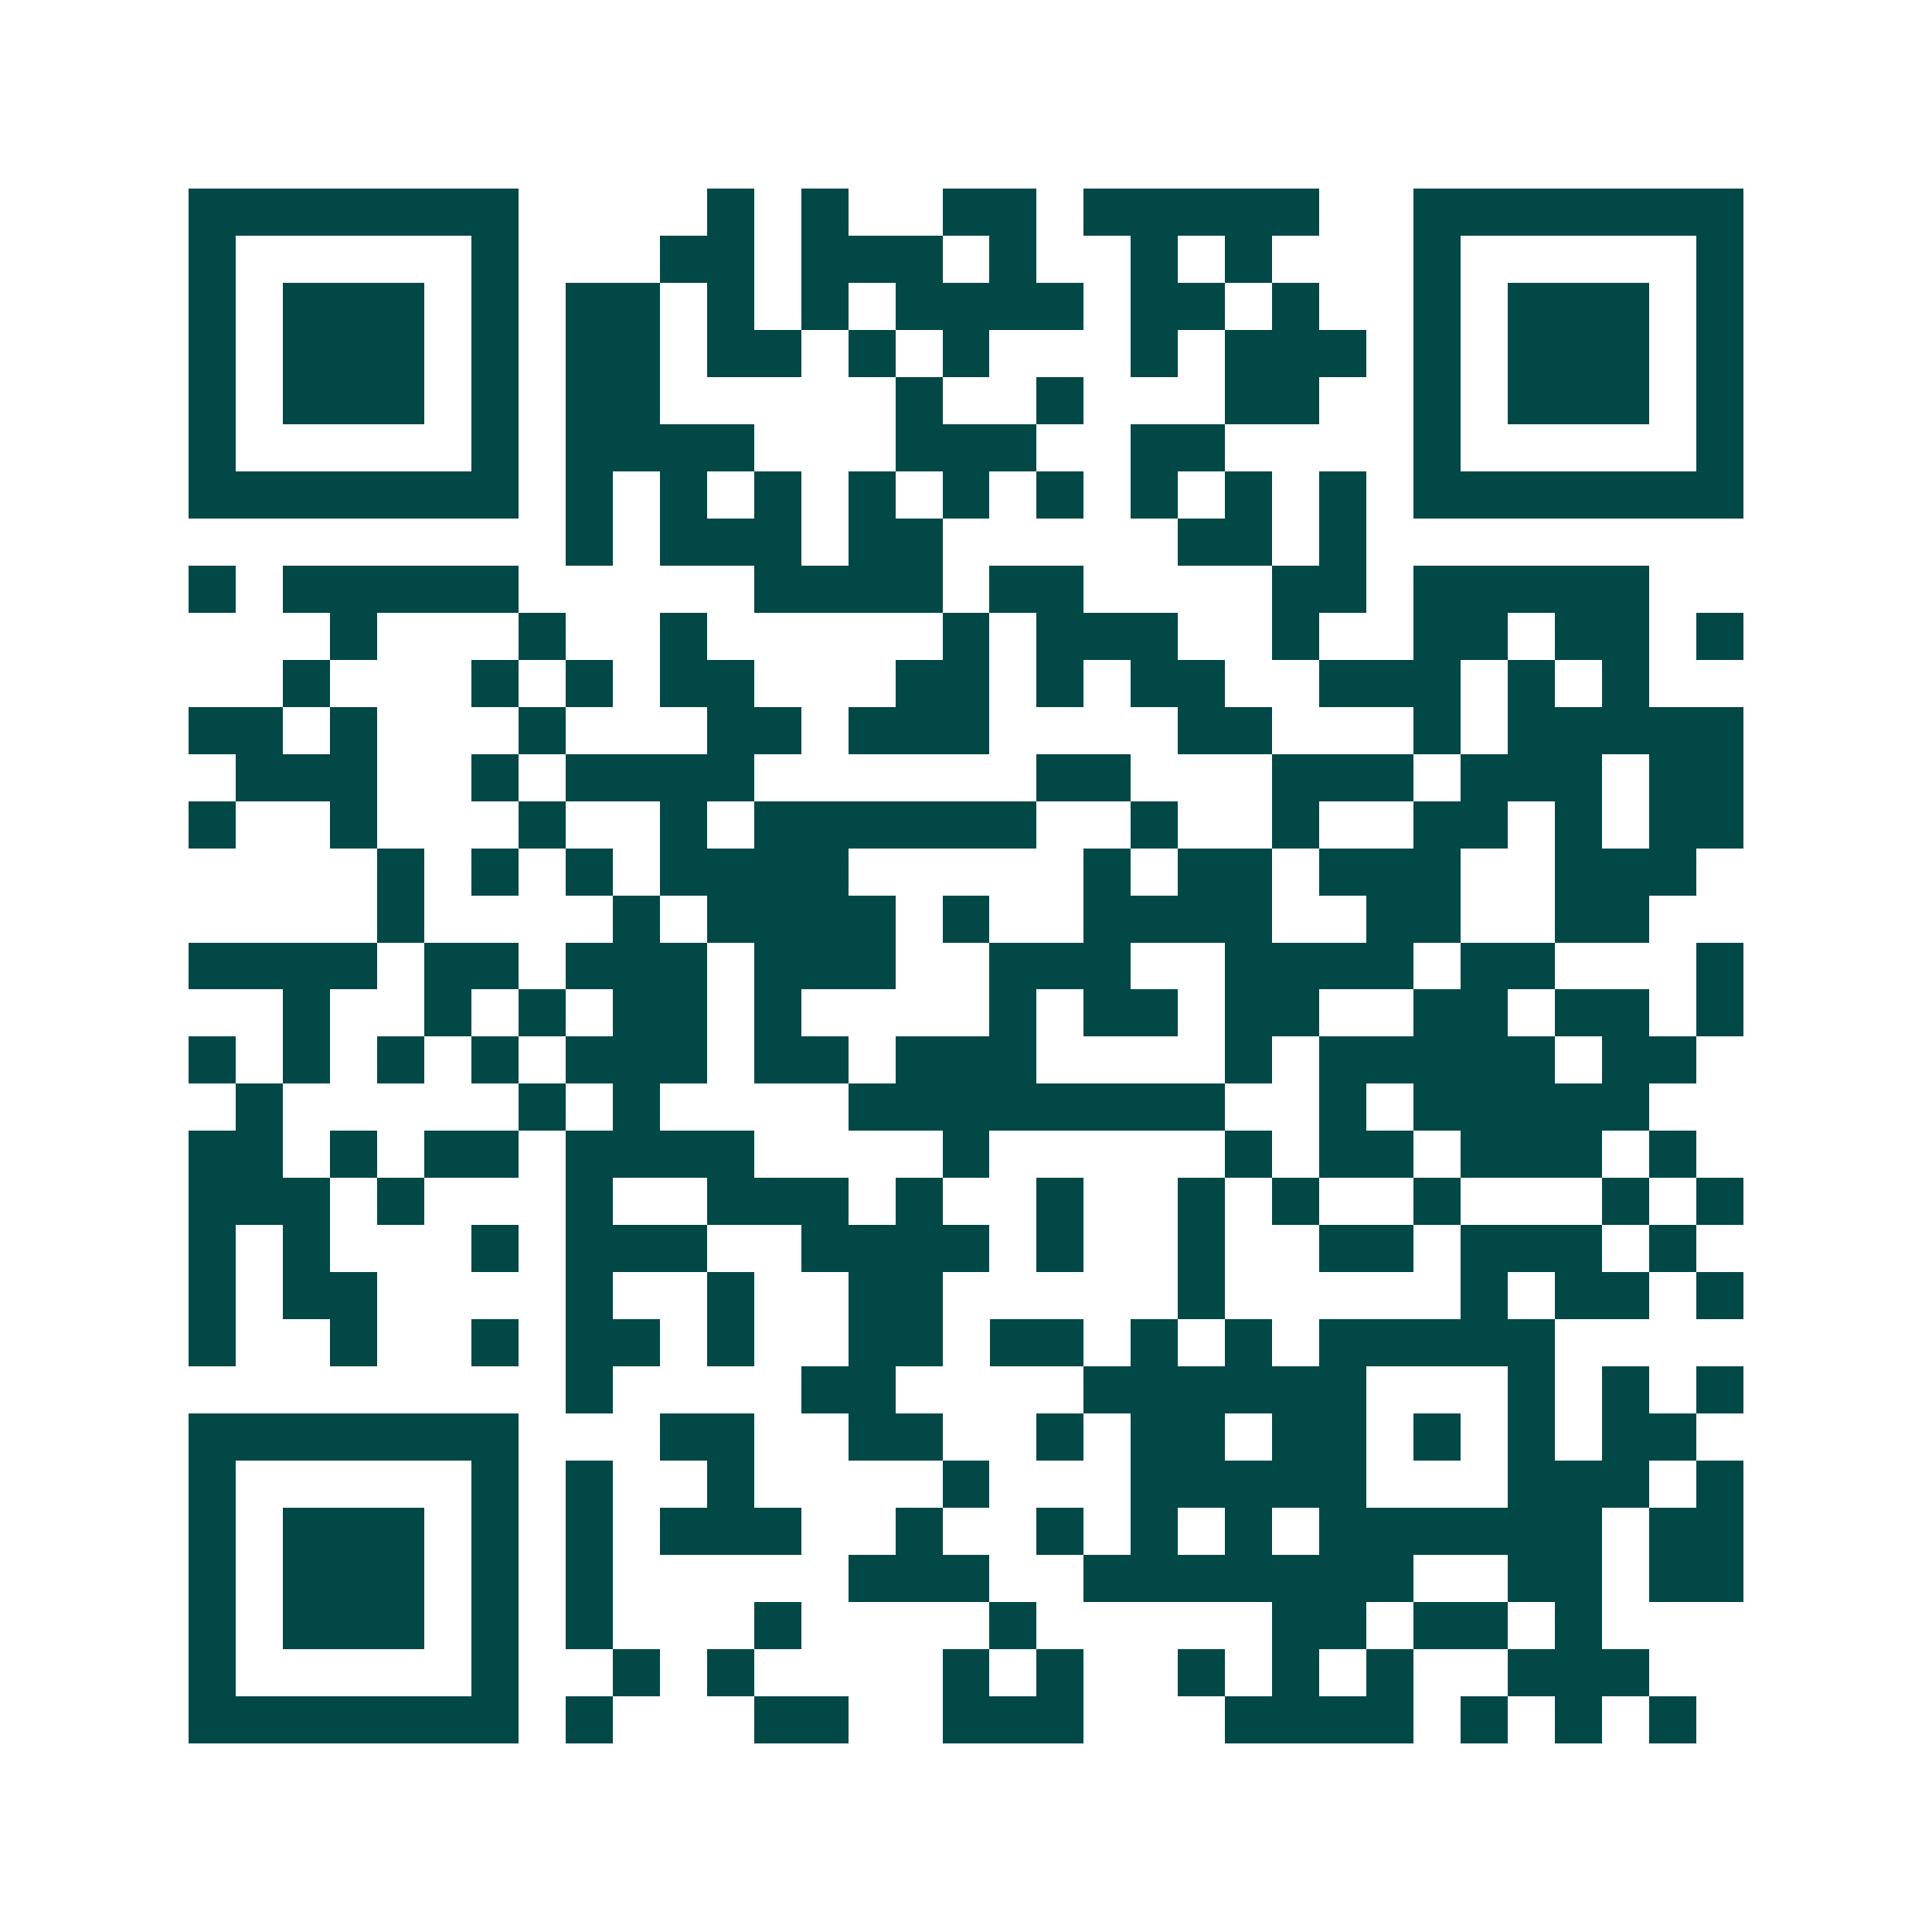 <svg xmlns="http://www.w3.org/2000/svg" width="200" height="200" viewBox="0 0 41 41" shape-rendering="crispEdges"><path fill="#ffffff" d="M0 0h41v41H0z"/><path stroke="#014847" d="M4 4.5h7m4 0h1m1 0h1m2 0h2m1 0h5m2 0h7M4 5.5h1m5 0h1m3 0h2m1 0h3m1 0h1m2 0h1m1 0h1m3 0h1m5 0h1M4 6.5h1m1 0h3m1 0h1m1 0h2m1 0h1m1 0h1m1 0h4m1 0h2m1 0h1m2 0h1m1 0h3m1 0h1M4 7.5h1m1 0h3m1 0h1m1 0h2m1 0h2m1 0h1m1 0h1m3 0h1m1 0h3m1 0h1m1 0h3m1 0h1M4 8.5h1m1 0h3m1 0h1m1 0h2m5 0h1m2 0h1m3 0h2m2 0h1m1 0h3m1 0h1M4 9.5h1m5 0h1m1 0h4m3 0h3m2 0h2m4 0h1m5 0h1M4 10.5h7m1 0h1m1 0h1m1 0h1m1 0h1m1 0h1m1 0h1m1 0h1m1 0h1m1 0h1m1 0h7M12 11.5h1m1 0h3m1 0h2m5 0h2m1 0h1M4 12.5h1m1 0h5m5 0h4m1 0h2m4 0h2m1 0h5M7 13.5h1m3 0h1m2 0h1m5 0h1m1 0h3m2 0h1m2 0h2m1 0h2m1 0h1M6 14.5h1m3 0h1m1 0h1m1 0h2m3 0h2m1 0h1m1 0h2m2 0h3m1 0h1m1 0h1M4 15.5h2m1 0h1m3 0h1m3 0h2m1 0h3m4 0h2m3 0h1m1 0h5M5 16.5h3m2 0h1m1 0h4m6 0h2m3 0h3m1 0h3m1 0h2M4 17.5h1m2 0h1m3 0h1m2 0h1m1 0h6m2 0h1m2 0h1m2 0h2m1 0h1m1 0h2M8 18.5h1m1 0h1m1 0h1m1 0h4m5 0h1m1 0h2m1 0h3m2 0h3M8 19.5h1m4 0h1m1 0h4m1 0h1m2 0h4m2 0h2m2 0h2M4 20.5h4m1 0h2m1 0h3m1 0h3m2 0h3m2 0h4m1 0h2m3 0h1M6 21.5h1m2 0h1m1 0h1m1 0h2m1 0h1m4 0h1m1 0h2m1 0h2m2 0h2m1 0h2m1 0h1M4 22.5h1m1 0h1m1 0h1m1 0h1m1 0h3m1 0h2m1 0h3m4 0h1m1 0h5m1 0h2M5 23.5h1m5 0h1m1 0h1m4 0h8m2 0h1m1 0h5M4 24.5h2m1 0h1m1 0h2m1 0h4m4 0h1m5 0h1m1 0h2m1 0h3m1 0h1M4 25.5h3m1 0h1m3 0h1m2 0h3m1 0h1m2 0h1m2 0h1m1 0h1m2 0h1m3 0h1m1 0h1M4 26.5h1m1 0h1m3 0h1m1 0h3m2 0h4m1 0h1m2 0h1m2 0h2m1 0h3m1 0h1M4 27.5h1m1 0h2m4 0h1m2 0h1m2 0h2m5 0h1m5 0h1m1 0h2m1 0h1M4 28.5h1m2 0h1m2 0h1m1 0h2m1 0h1m2 0h2m1 0h2m1 0h1m1 0h1m1 0h5M12 29.5h1m4 0h2m4 0h6m3 0h1m1 0h1m1 0h1M4 30.5h7m3 0h2m2 0h2m2 0h1m1 0h2m1 0h2m1 0h1m1 0h1m1 0h2M4 31.5h1m5 0h1m1 0h1m2 0h1m4 0h1m3 0h5m3 0h3m1 0h1M4 32.5h1m1 0h3m1 0h1m1 0h1m1 0h3m2 0h1m2 0h1m1 0h1m1 0h1m1 0h6m1 0h2M4 33.5h1m1 0h3m1 0h1m1 0h1m5 0h3m2 0h7m2 0h2m1 0h2M4 34.5h1m1 0h3m1 0h1m1 0h1m3 0h1m4 0h1m5 0h2m1 0h2m1 0h1M4 35.5h1m5 0h1m2 0h1m1 0h1m4 0h1m1 0h1m2 0h1m1 0h1m1 0h1m2 0h3M4 36.5h7m1 0h1m3 0h2m2 0h3m3 0h4m1 0h1m1 0h1m1 0h1"/></svg>
